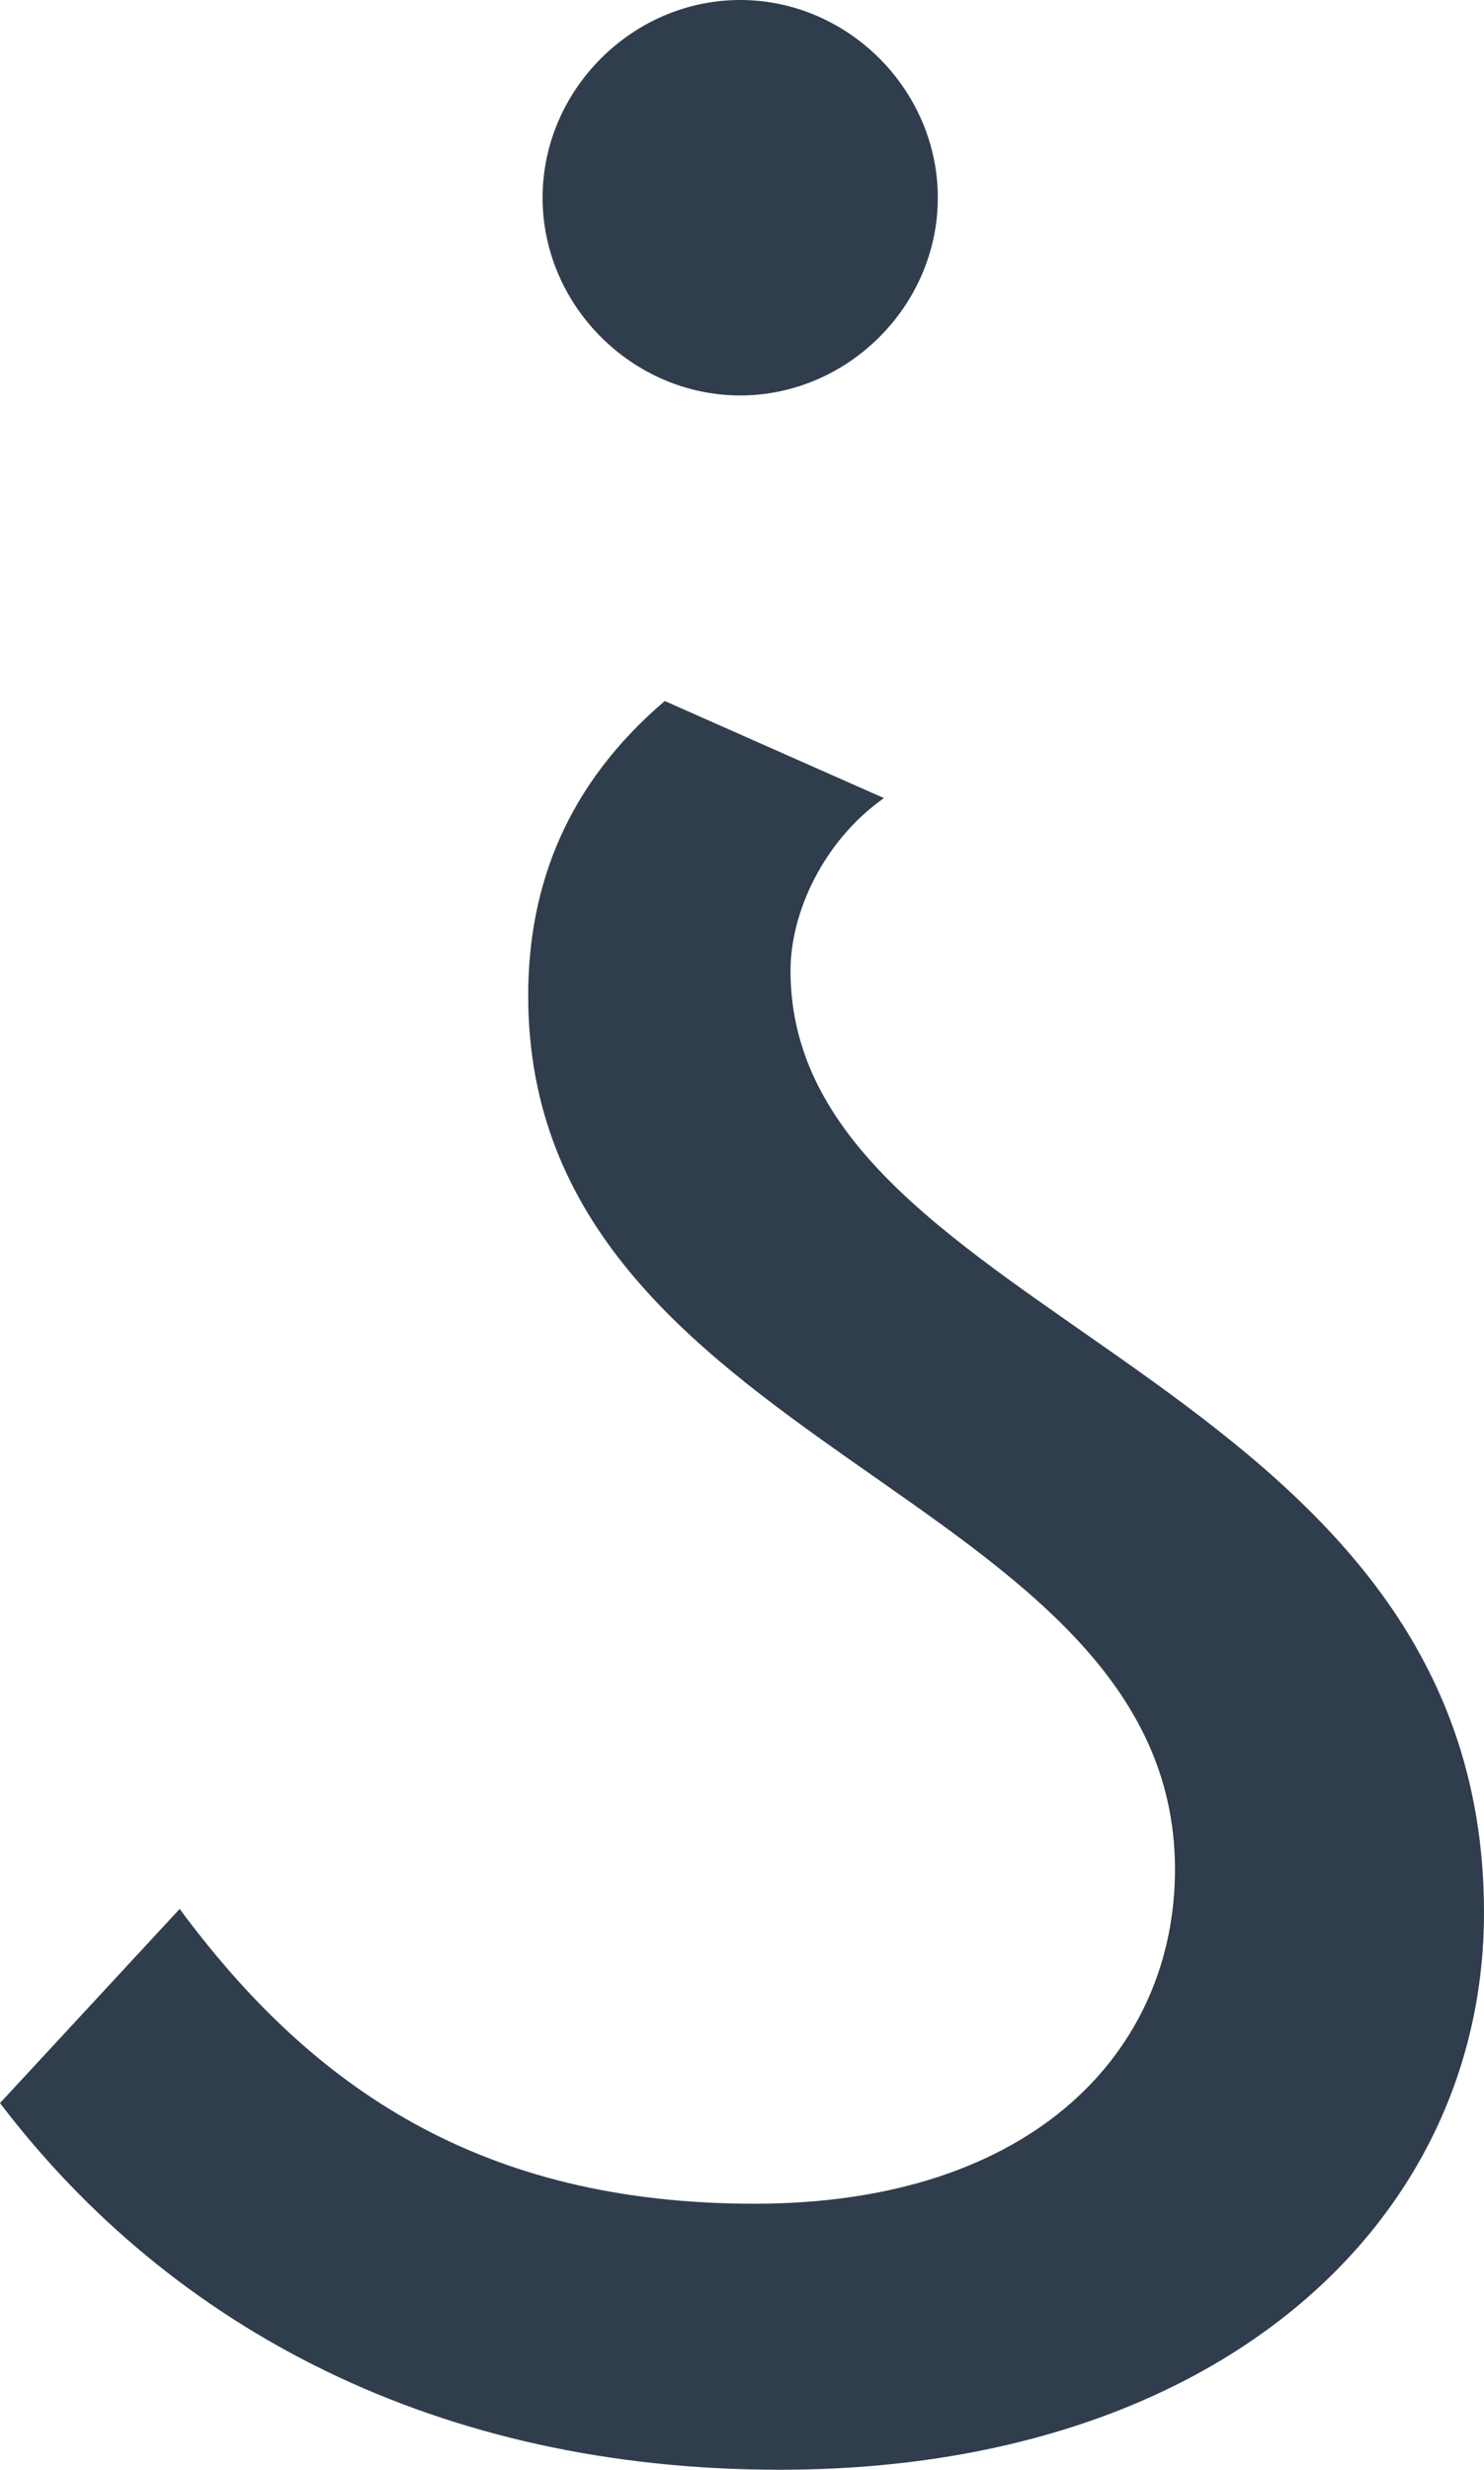<?xml version="1.0" encoding="utf-8"?>
<!-- Generator: Adobe Illustrator 19.2.1, SVG Export Plug-In . SVG Version: 6.00 Build 0)  -->
<svg version="1.1" id="Layer_1" xmlns="http://www.w3.org/2000/svg" xmlns:xlink="http://www.w3.org/1999/xlink" x="0px" y="0px"
	 viewBox="0 0 82.6 137.4" style="enable-background:new 0 0 82.6 137.4;" xml:space="preserve">
<style type="text/css">
	.st0{fill:#303D4D;}
</style>
<g>
	<g>
		<path class="st0" d="M37,39l12.2,5.4C45.8,46.8,44,50.8,44,54c0,19.6,38.6,22.2,38.6,52.4c0,17.2-14.8,31-39.2,31
			c-19,0-33.8-7.8-43.4-20.4l10-10.8c7.4,10,16.8,16.4,32,16.4c15.6,0,23.4-8.6,23.4-18.6c0-21.2-36-23.2-36-48.6
			C29.4,49.2,31.6,43.6,37,39z M41.2,0c6,0,11,5,11,11s-5,11-11,11s-11-5-11-11S35.2,0,41.2,0z"/>
	</g>
</g>
</svg>
